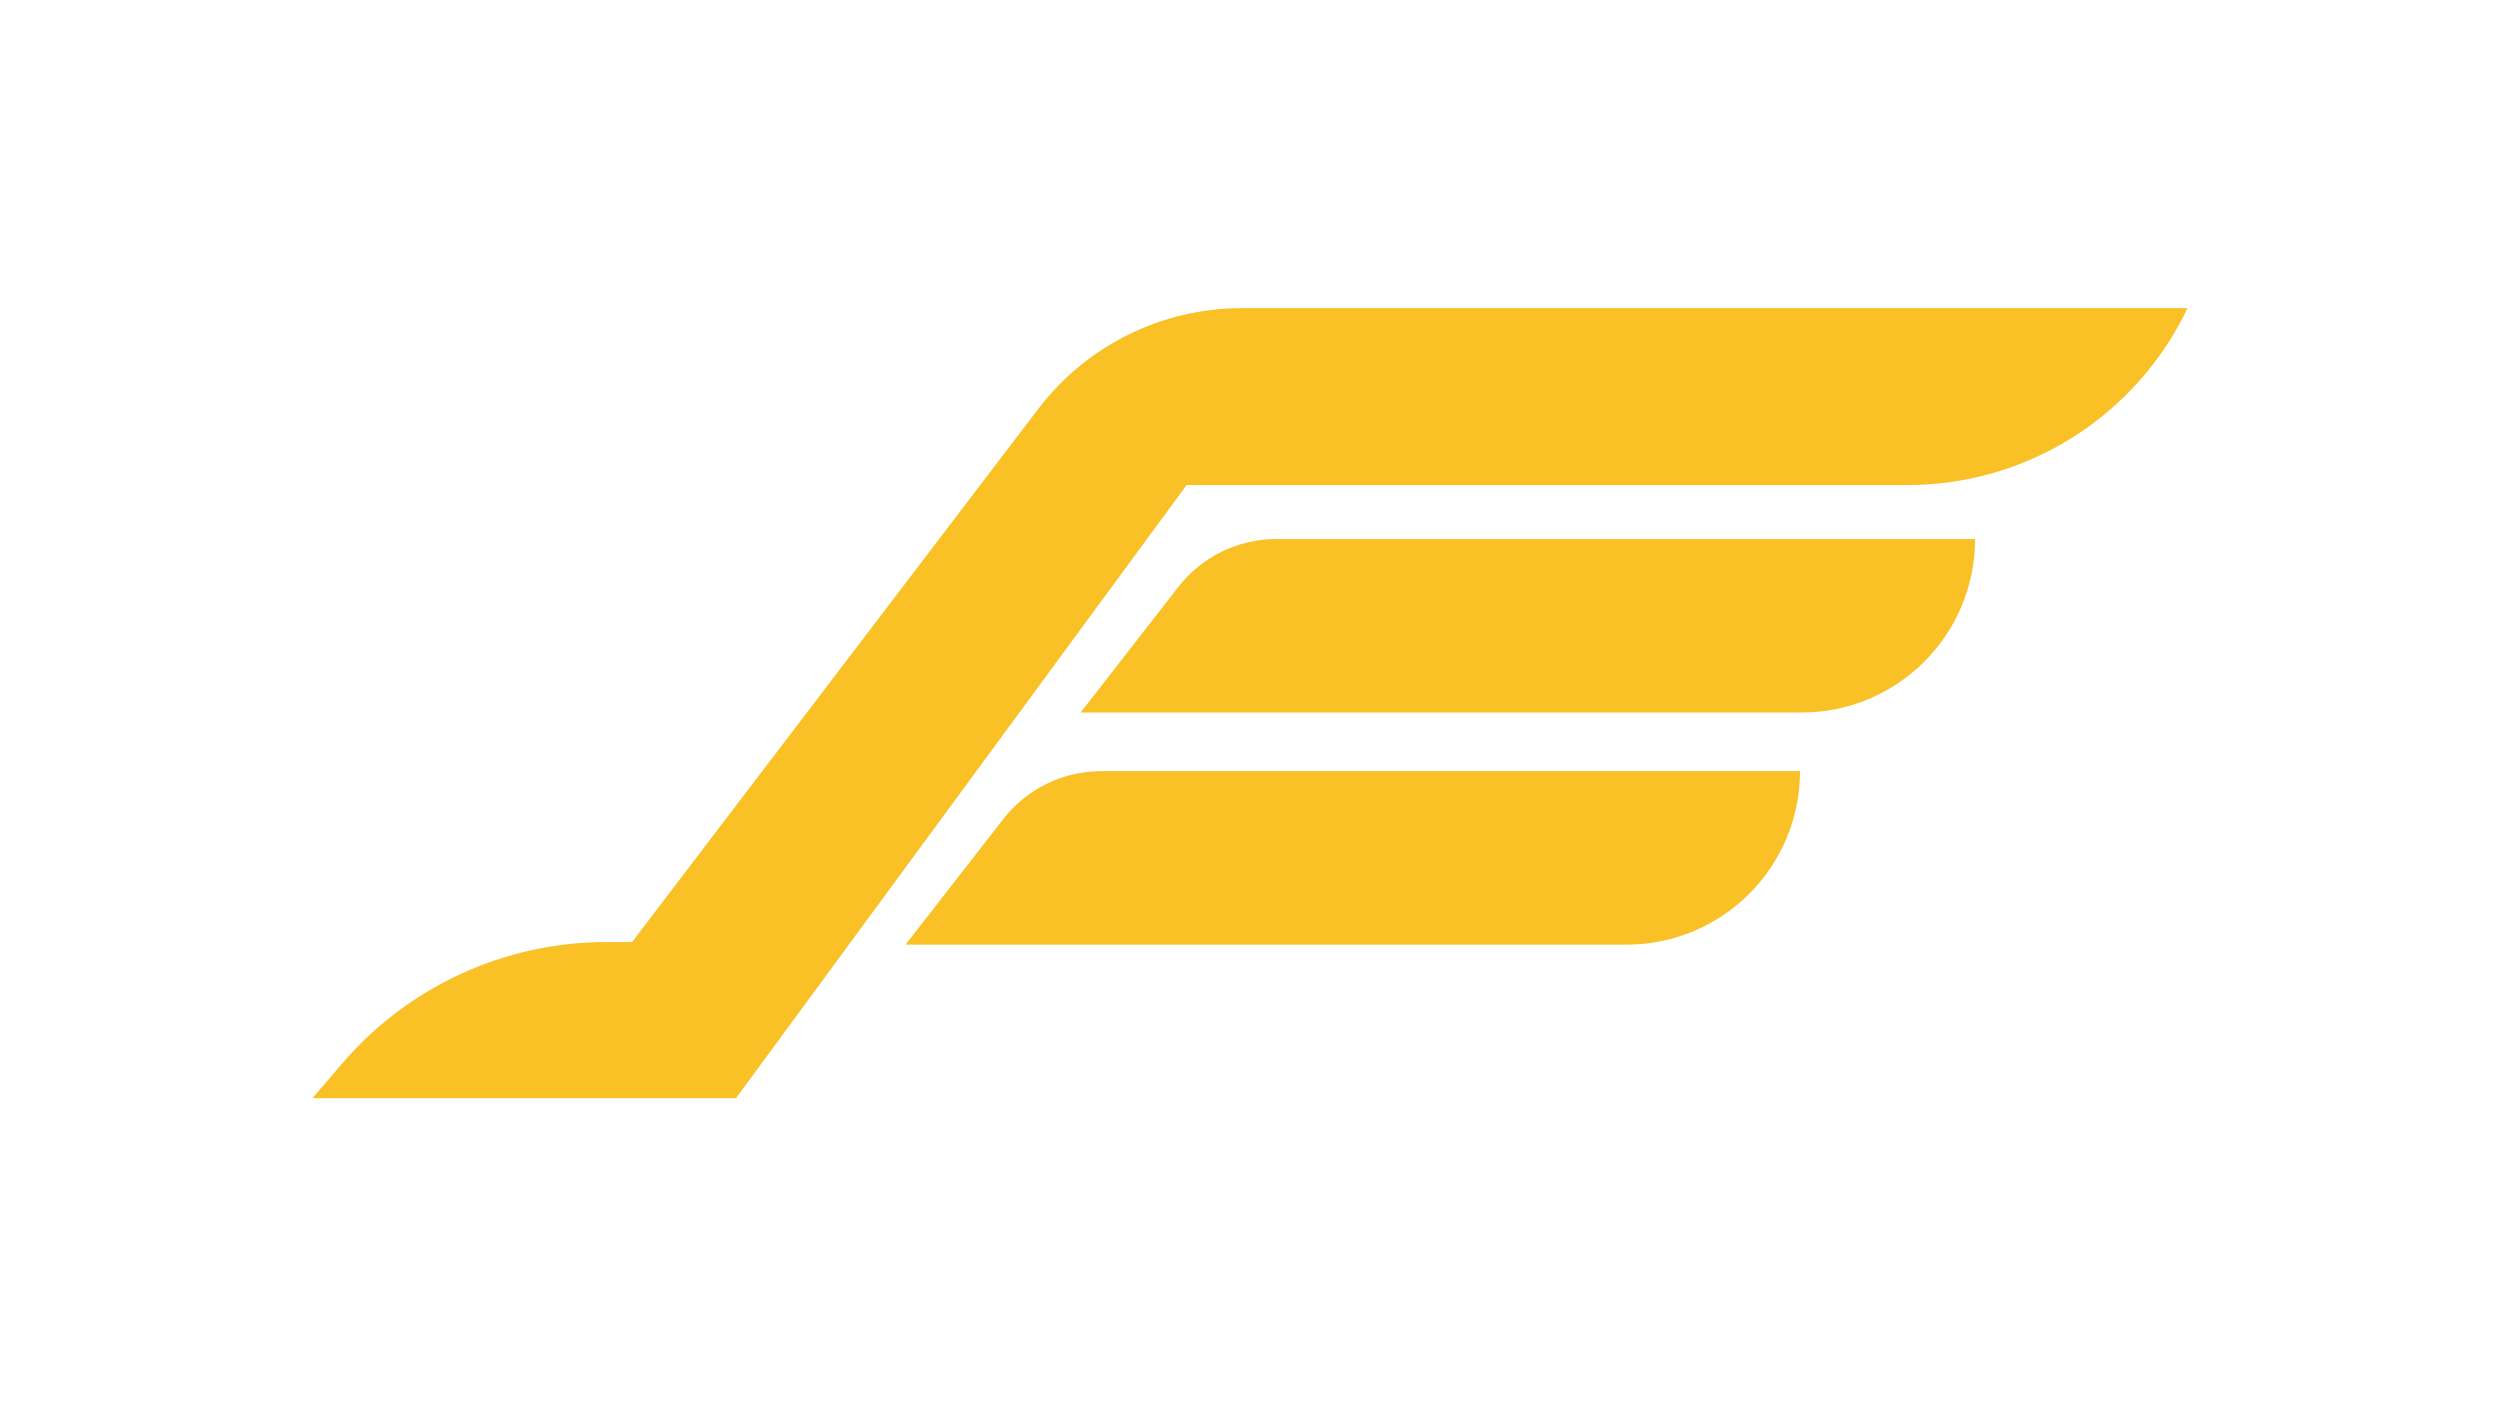 <?xml version="1.0" encoding="UTF-8"?>
<svg id="a" data-name="partner-logos" xmlns="http://www.w3.org/2000/svg" viewBox="0 0 800 450">
  <defs>
    <style>
      .c {
        fill: #f9c125;
      }
    </style>
  </defs>
  <path class="c" d="M100,351.395l9.475-11.054c21.153-24.679,52.034-38.882,84.538-38.882h8.237l129.976-170.587c15.493-20.333,39.59-32.268,65.153-32.268h302.621,0c-16.45,34.582-51.328,56.615-89.623,56.615h-230.665s-144.172,196.175-144.172,196.175H100ZM632.018,172.491h-223.585c-12.271,0-23.854,5.664-31.389,15.349l-31.247,40.164h230.708c30.659,0,55.513-24.854,55.513-55.513h0ZM576.004,246.768h-223.585c-12.271,0-23.854,5.664-31.389,15.349l-31.247,40.164h230.708c30.659,0,55.513-24.854,55.513-55.513h0Z"/>
</svg>